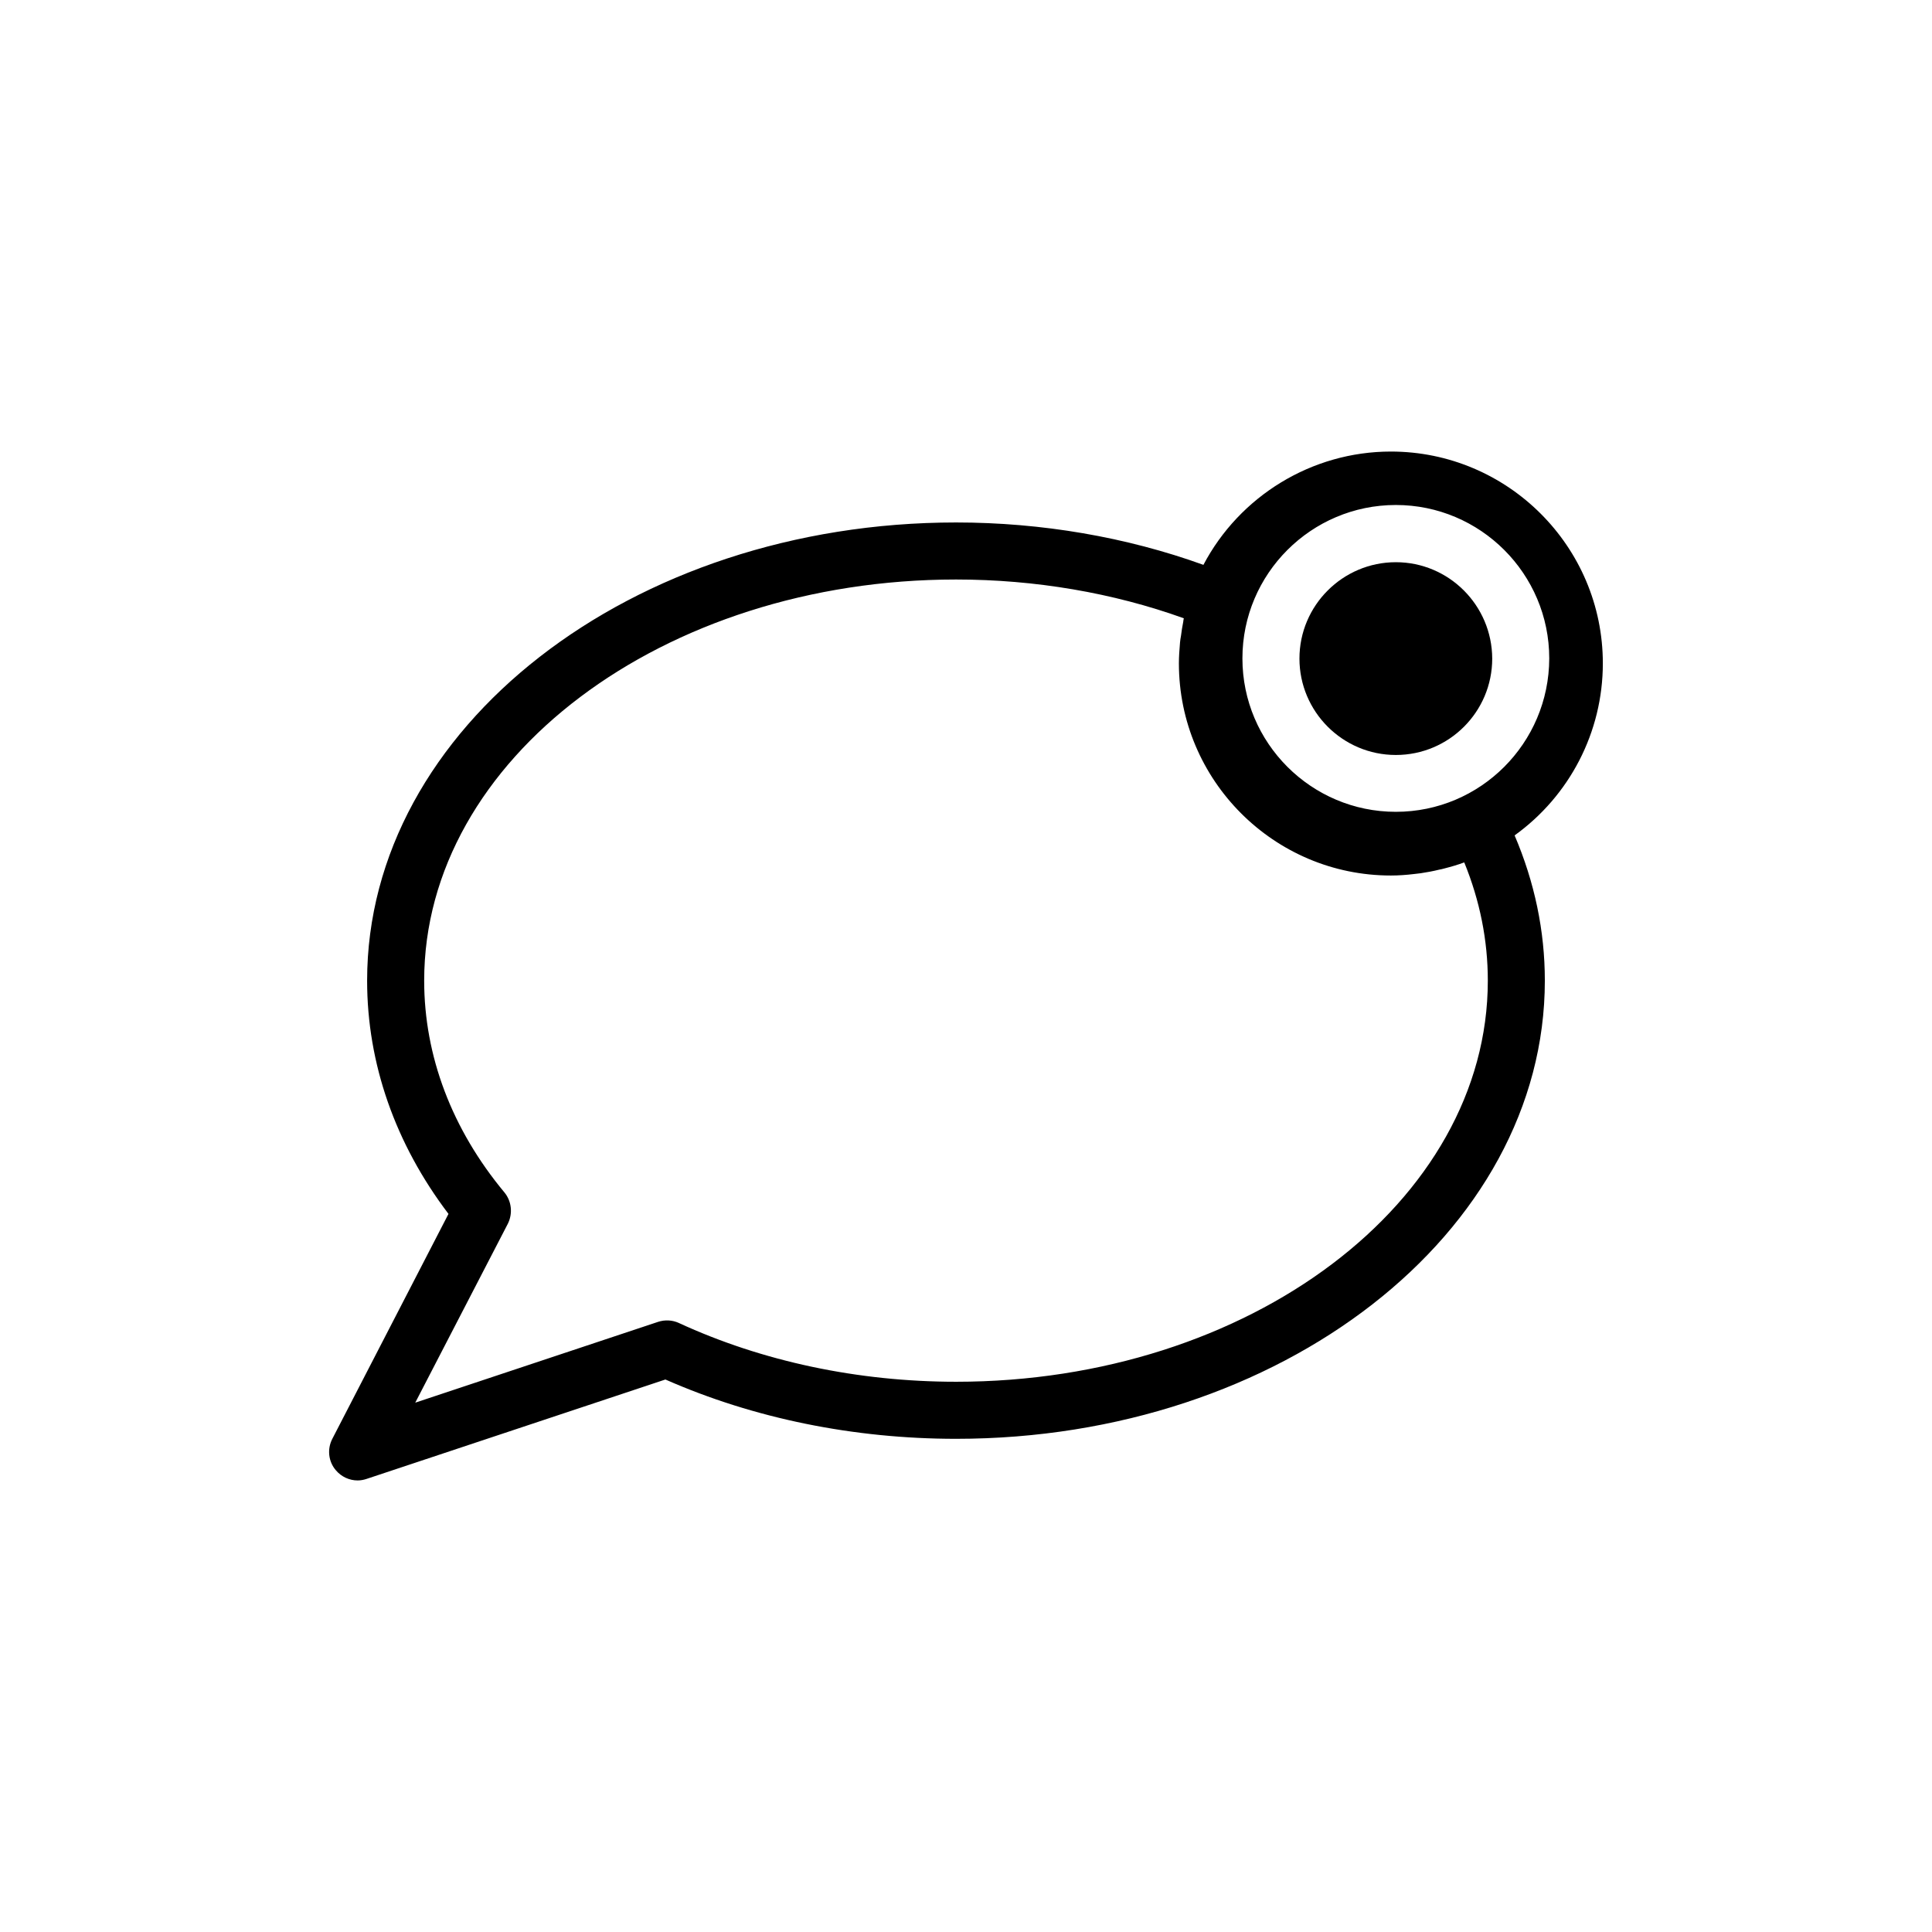 <?xml version="1.0" encoding="UTF-8"?>
<!-- Uploaded to: SVG Repo, www.svgrepo.com, Generator: SVG Repo Mixer Tools -->
<svg fill="#000000" width="800px" height="800px" version="1.1" viewBox="144 144 512 512" xmlns="http://www.w3.org/2000/svg">
 <g>
  <path d="m513.91 292.99c-14.055 0-25.543 11.438-25.543 25.543 0 14.055 11.438 25.543 25.543 25.543 14.105 0 25.543-11.438 25.543-25.543-0.051-14.105-11.488-25.543-25.543-25.543z"/>
  <path d="m568.77 319.79c0-30.934-25.191-56.125-56.176-56.125-21.008 0-40.102 11.84-49.676 30.027-20.355-7.356-42.875-11.234-65.547-11.234-86.102 0-156.08 54.461-156.08 121.42 0 21.965 7.457 43.227 21.562 61.816l-30.781 59.602c-1.41 2.719-1.059 6.047 0.957 8.363 1.461 1.715 3.578 2.672 5.742 2.672 0.805 0 1.613-0.152 2.367-0.402l79.199-26.348c23.426 10.328 49.977 15.719 77.031 15.719 86.051 0 156.03-54.461 156.03-121.42 0-13.199-2.719-26.098-8.012-38.492 14.566-10.484 23.383-27.359 23.383-45.598zm-171.39 190.39c-25.996 0-51.387-5.391-73.457-15.566-1.715-0.805-3.727-0.906-5.543-0.301l-64.336 21.41 24.535-47.41c1.359-2.719 1.008-5.996-0.906-8.312-13.906-16.727-21.262-36.125-21.262-56.125 0-58.645 63.227-106.3 140.96-106.3 20.906 0 41.613 3.527 60.355 10.277-0.102 0.301-0.102 0.605-0.152 0.906-0.25 1.258-0.453 2.519-0.605 3.777-0.102 0.555-0.203 1.109-0.25 1.715-0.152 1.812-0.301 3.68-0.301 5.543 0 30.984 25.191 56.227 56.176 56.227 2.066 0 4.133-0.152 6.195-0.402 0.555-0.051 1.16-0.152 1.715-0.203 1.664-0.25 3.324-0.555 4.938-0.957 0.453-0.102 0.855-0.152 1.309-0.301 1.762-0.453 3.527-0.957 5.289-1.613 4.133 10.125 6.246 20.605 6.246 31.336 0.004 58.641-63.223 106.3-140.91 106.3zm116.53-151.04c-22.418 0-40.656-18.238-40.656-40.656s18.238-40.656 40.656-40.656c22.418 0 40.656 18.238 40.656 40.656-0.051 22.469-18.238 40.656-40.656 40.656z"/>
 </g>
</svg>